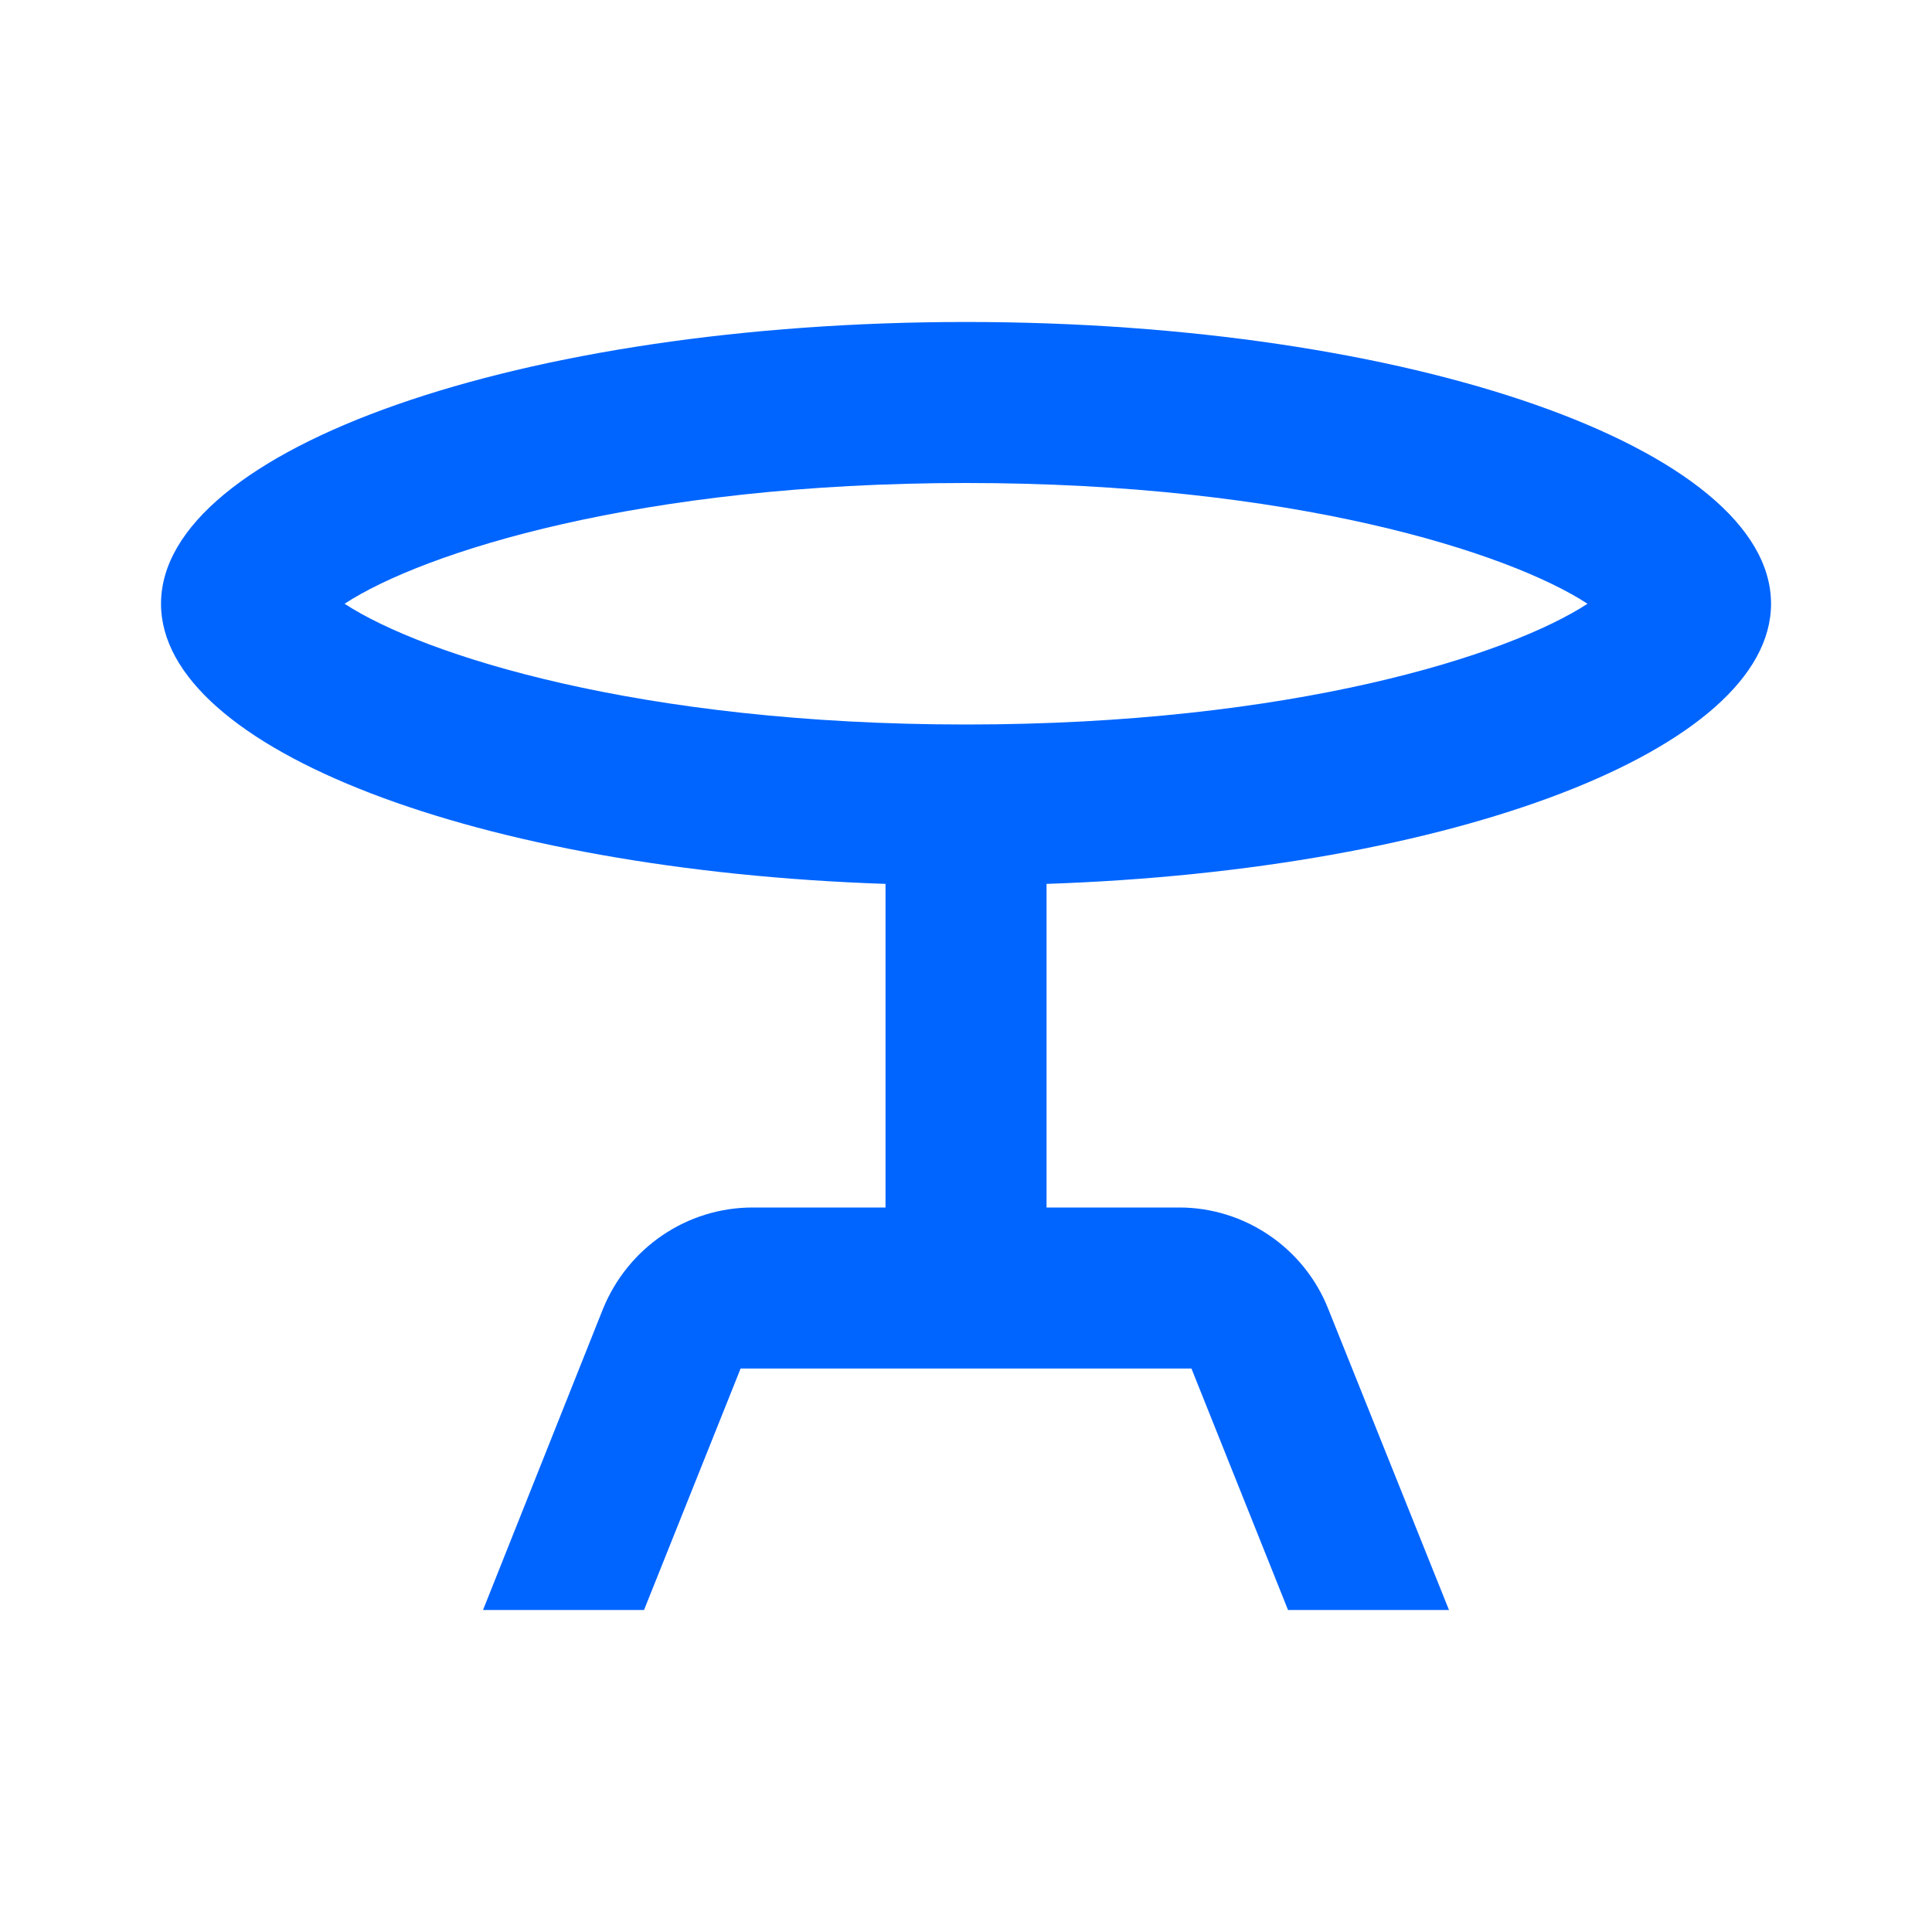 <?xml version="1.0" encoding="UTF-8"?> <svg xmlns="http://www.w3.org/2000/svg" width="32" height="32" viewBox="0 0 32 32" fill="none"><path d="M29.334 10C29.334 7.427 23.36 5.333 16 5.333C8.64 5.333 2.667 7.427 2.667 10C2.667 12.413 7.934 14.413 14.667 14.64V20H12.467C11.374 20 10.4 20.667 9.987 21.68L8 26.667H10.667L12.267 22.667H19.734L21.334 26.667H24L22 21.68C21.6 20.667 20.614 20 19.534 20H17.334V14.64C24.067 14.413 29.334 12.413 29.334 10ZM16 8C21.4 8 24.987 9.147 26.294 10C24.987 10.853 21.4 12 16 12C10.6 12 7.014 10.853 5.707 10C7.014 9.147 10.6 8 16 8Z" fill="#0065FF"></path></svg> 